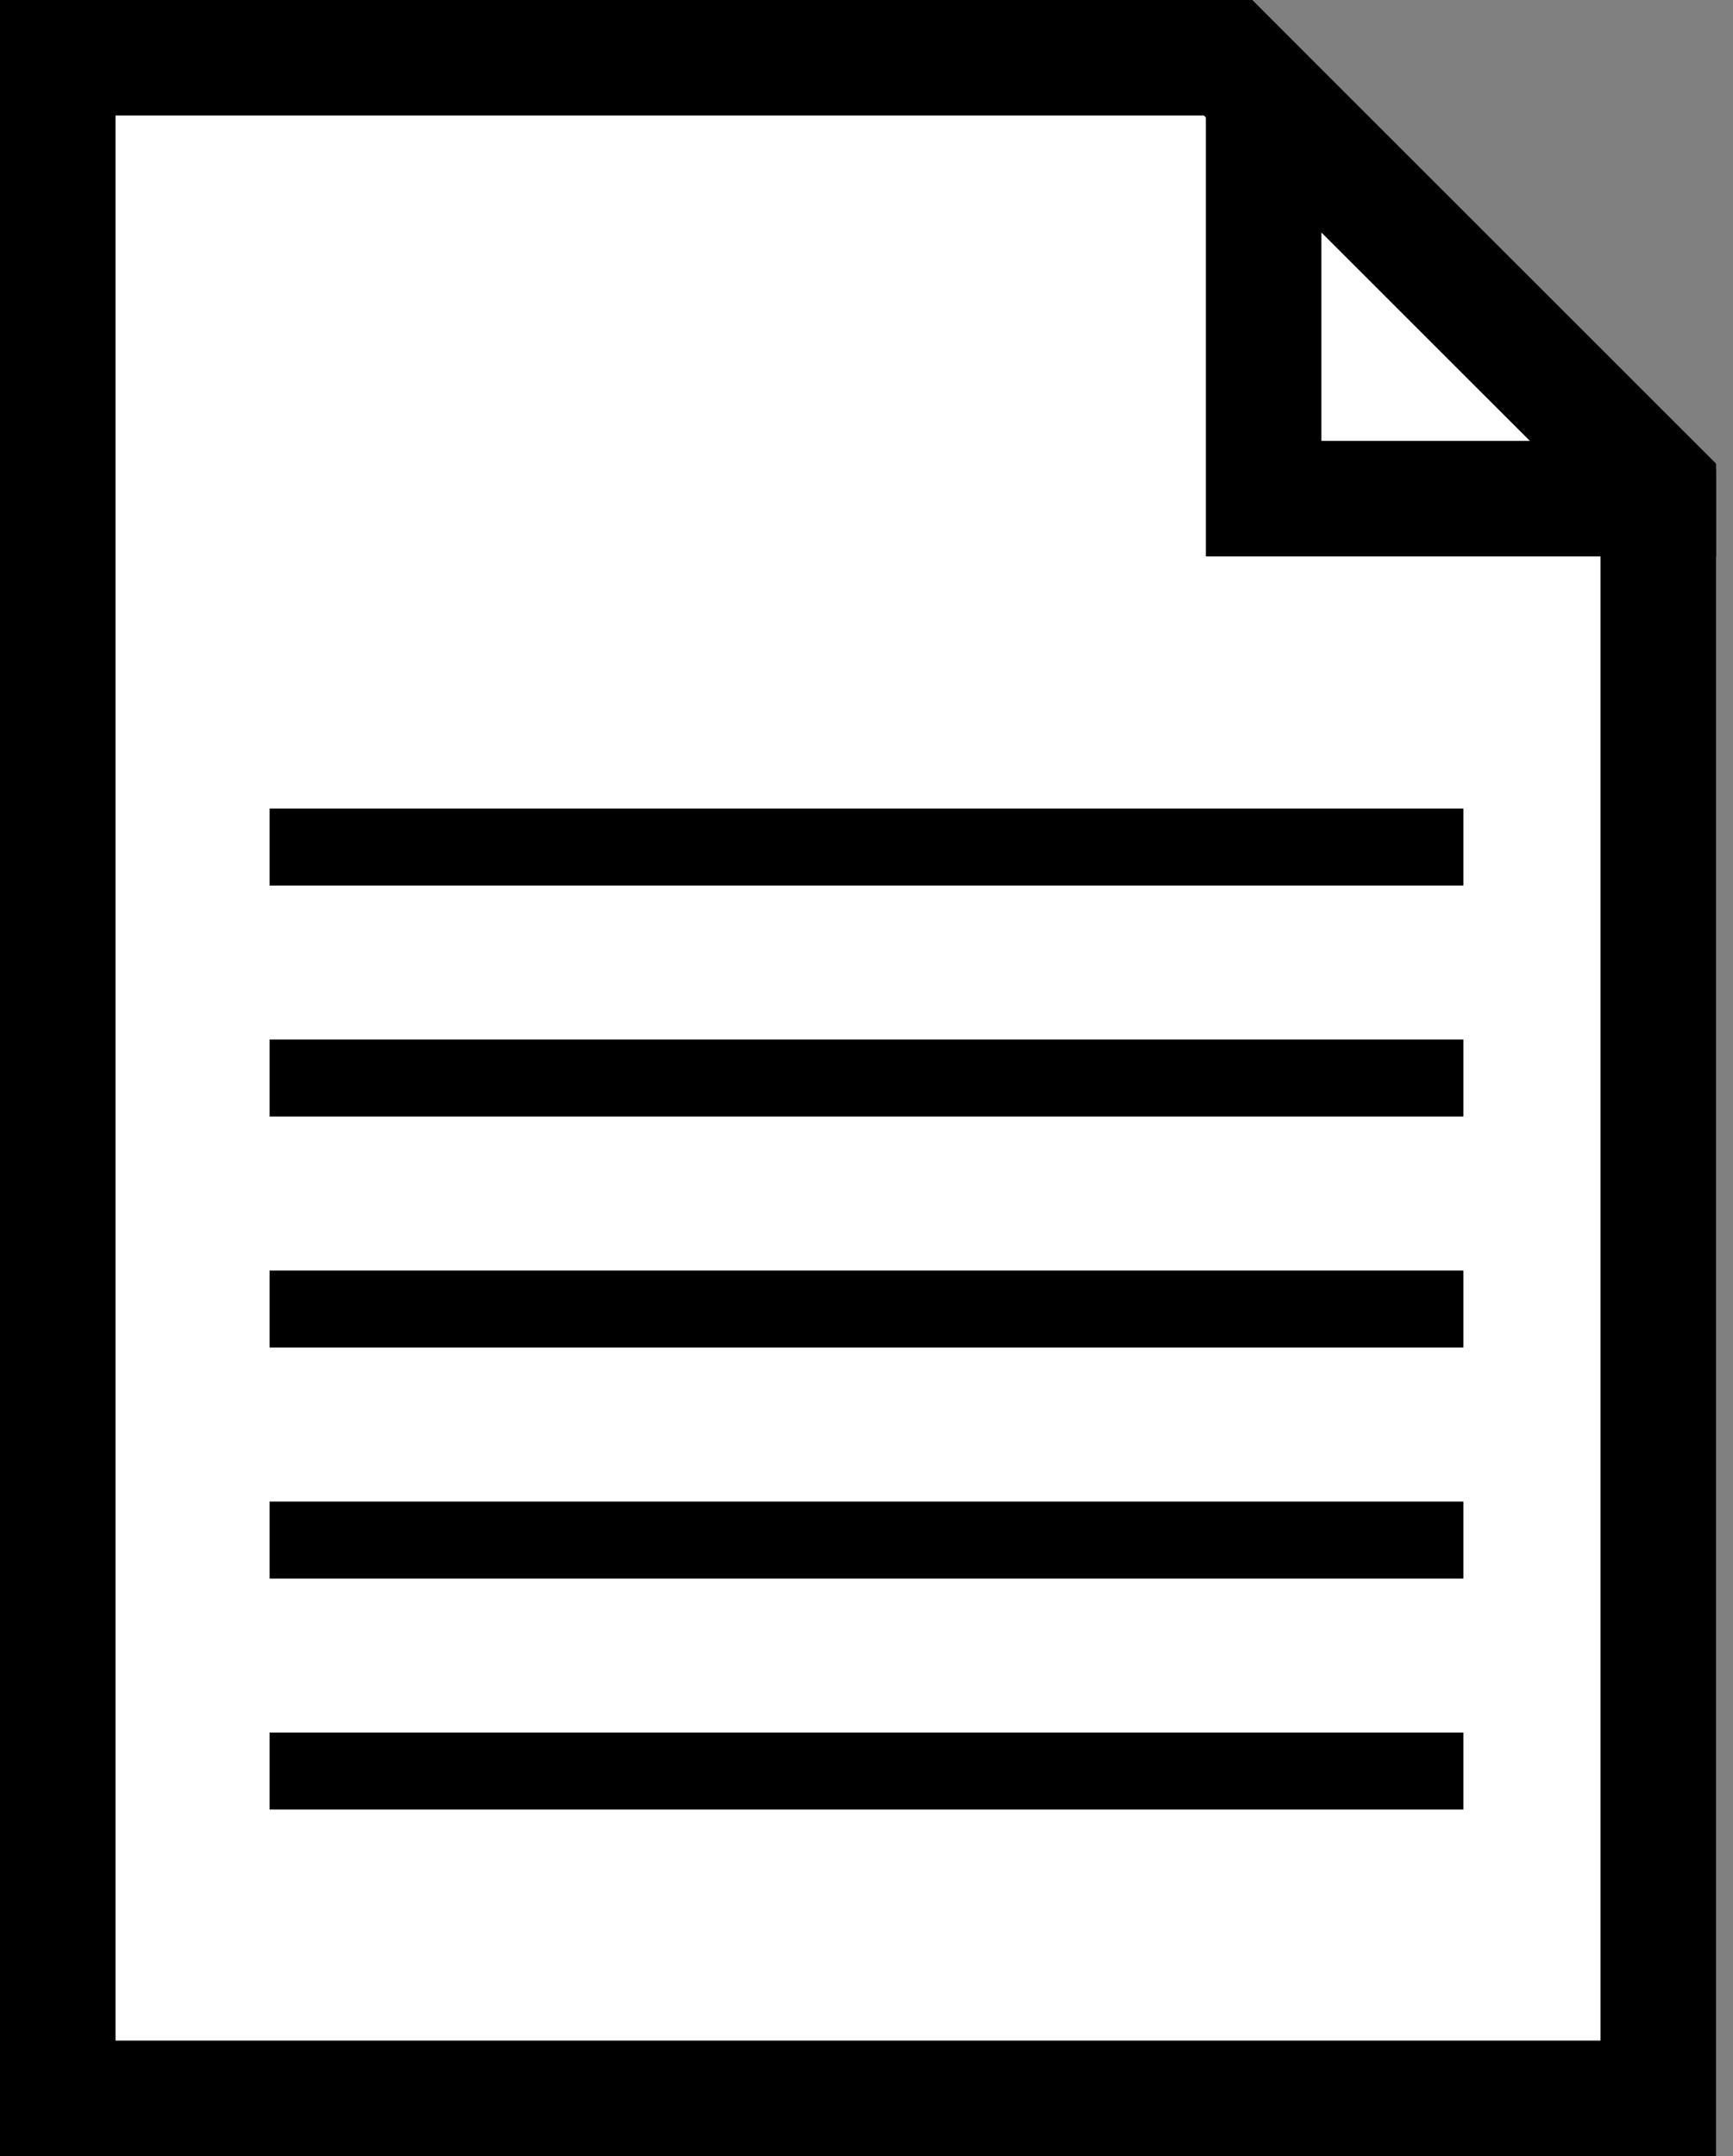<svg width="45" height="56" viewBox="0 0 45 56" fill="none" xmlns="http://www.w3.org/2000/svg">
<rect x="0" y="0" width="45" height="56" fill="#808080" stroke="none"/>
<path d="M1.5 1.5H22.28H31.889L43.059 12.809V28V54.5H1.5V1.5Z" fill="white" stroke="black" stroke-width="3"/>
<path d="M32.812 12.952V2.417L43.06 12.664V12.952H32.812Z" fill="white" stroke="black" stroke-width="3"/>
<line x1="7" y1="28" x2="38" y2="28" stroke="black" stroke-width="2"/>
<line x1="7" y1="46" x2="38" y2="46" stroke="black" stroke-width="2"/>
<line x1="7" y1="34" x2="38" y2="34" stroke="black" stroke-width="2"/>
<line x1="7" y1="22" x2="38" y2="22" stroke="black" stroke-width="2"/>
<line x1="7" y1="40" x2="38" y2="40" stroke="black" stroke-width="2"/>
</svg>
